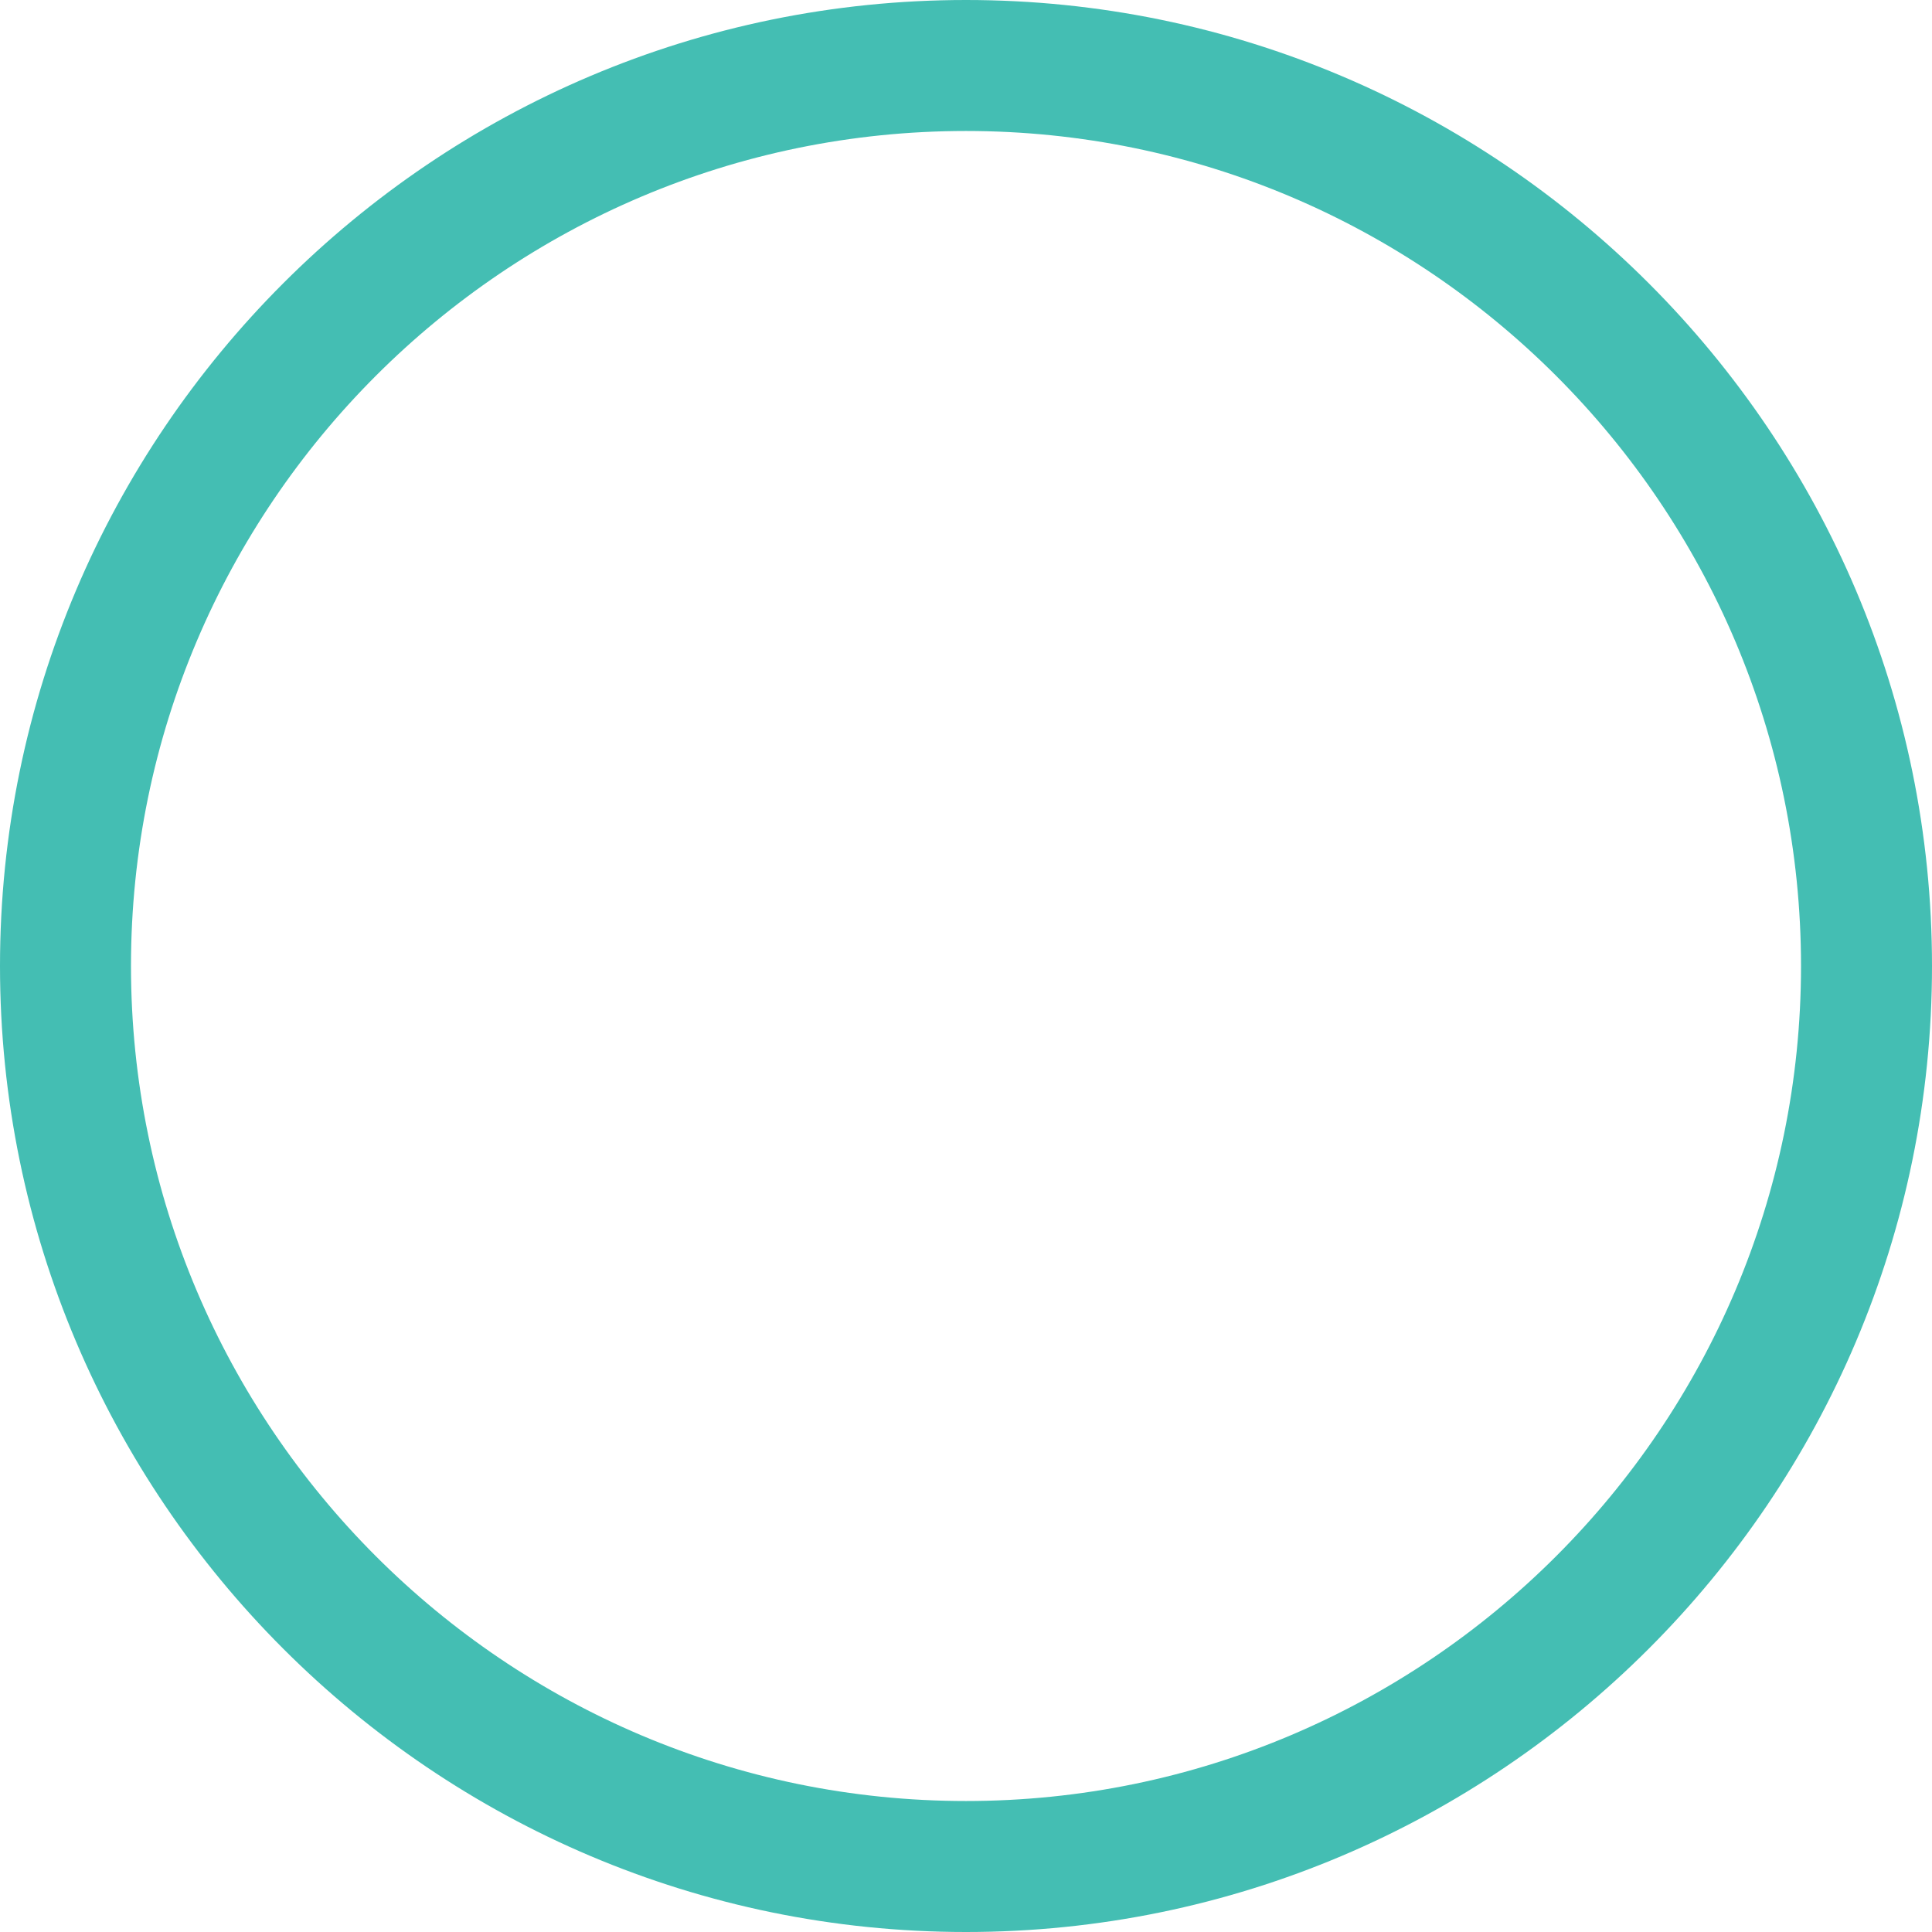 <svg xmlns="http://www.w3.org/2000/svg" viewBox="0 0 236 236"><path fill="#44beb3" d="M118 236C52.935 236 0 183.065 0 118S52.935 0 118 0s118 52.935 118 118-52.935 118-118 118m0-220C61.757 16 16 61.757 16 118s45.757 102 102 102 102-45.757 102-102S174.243 16 118 16"/></svg>